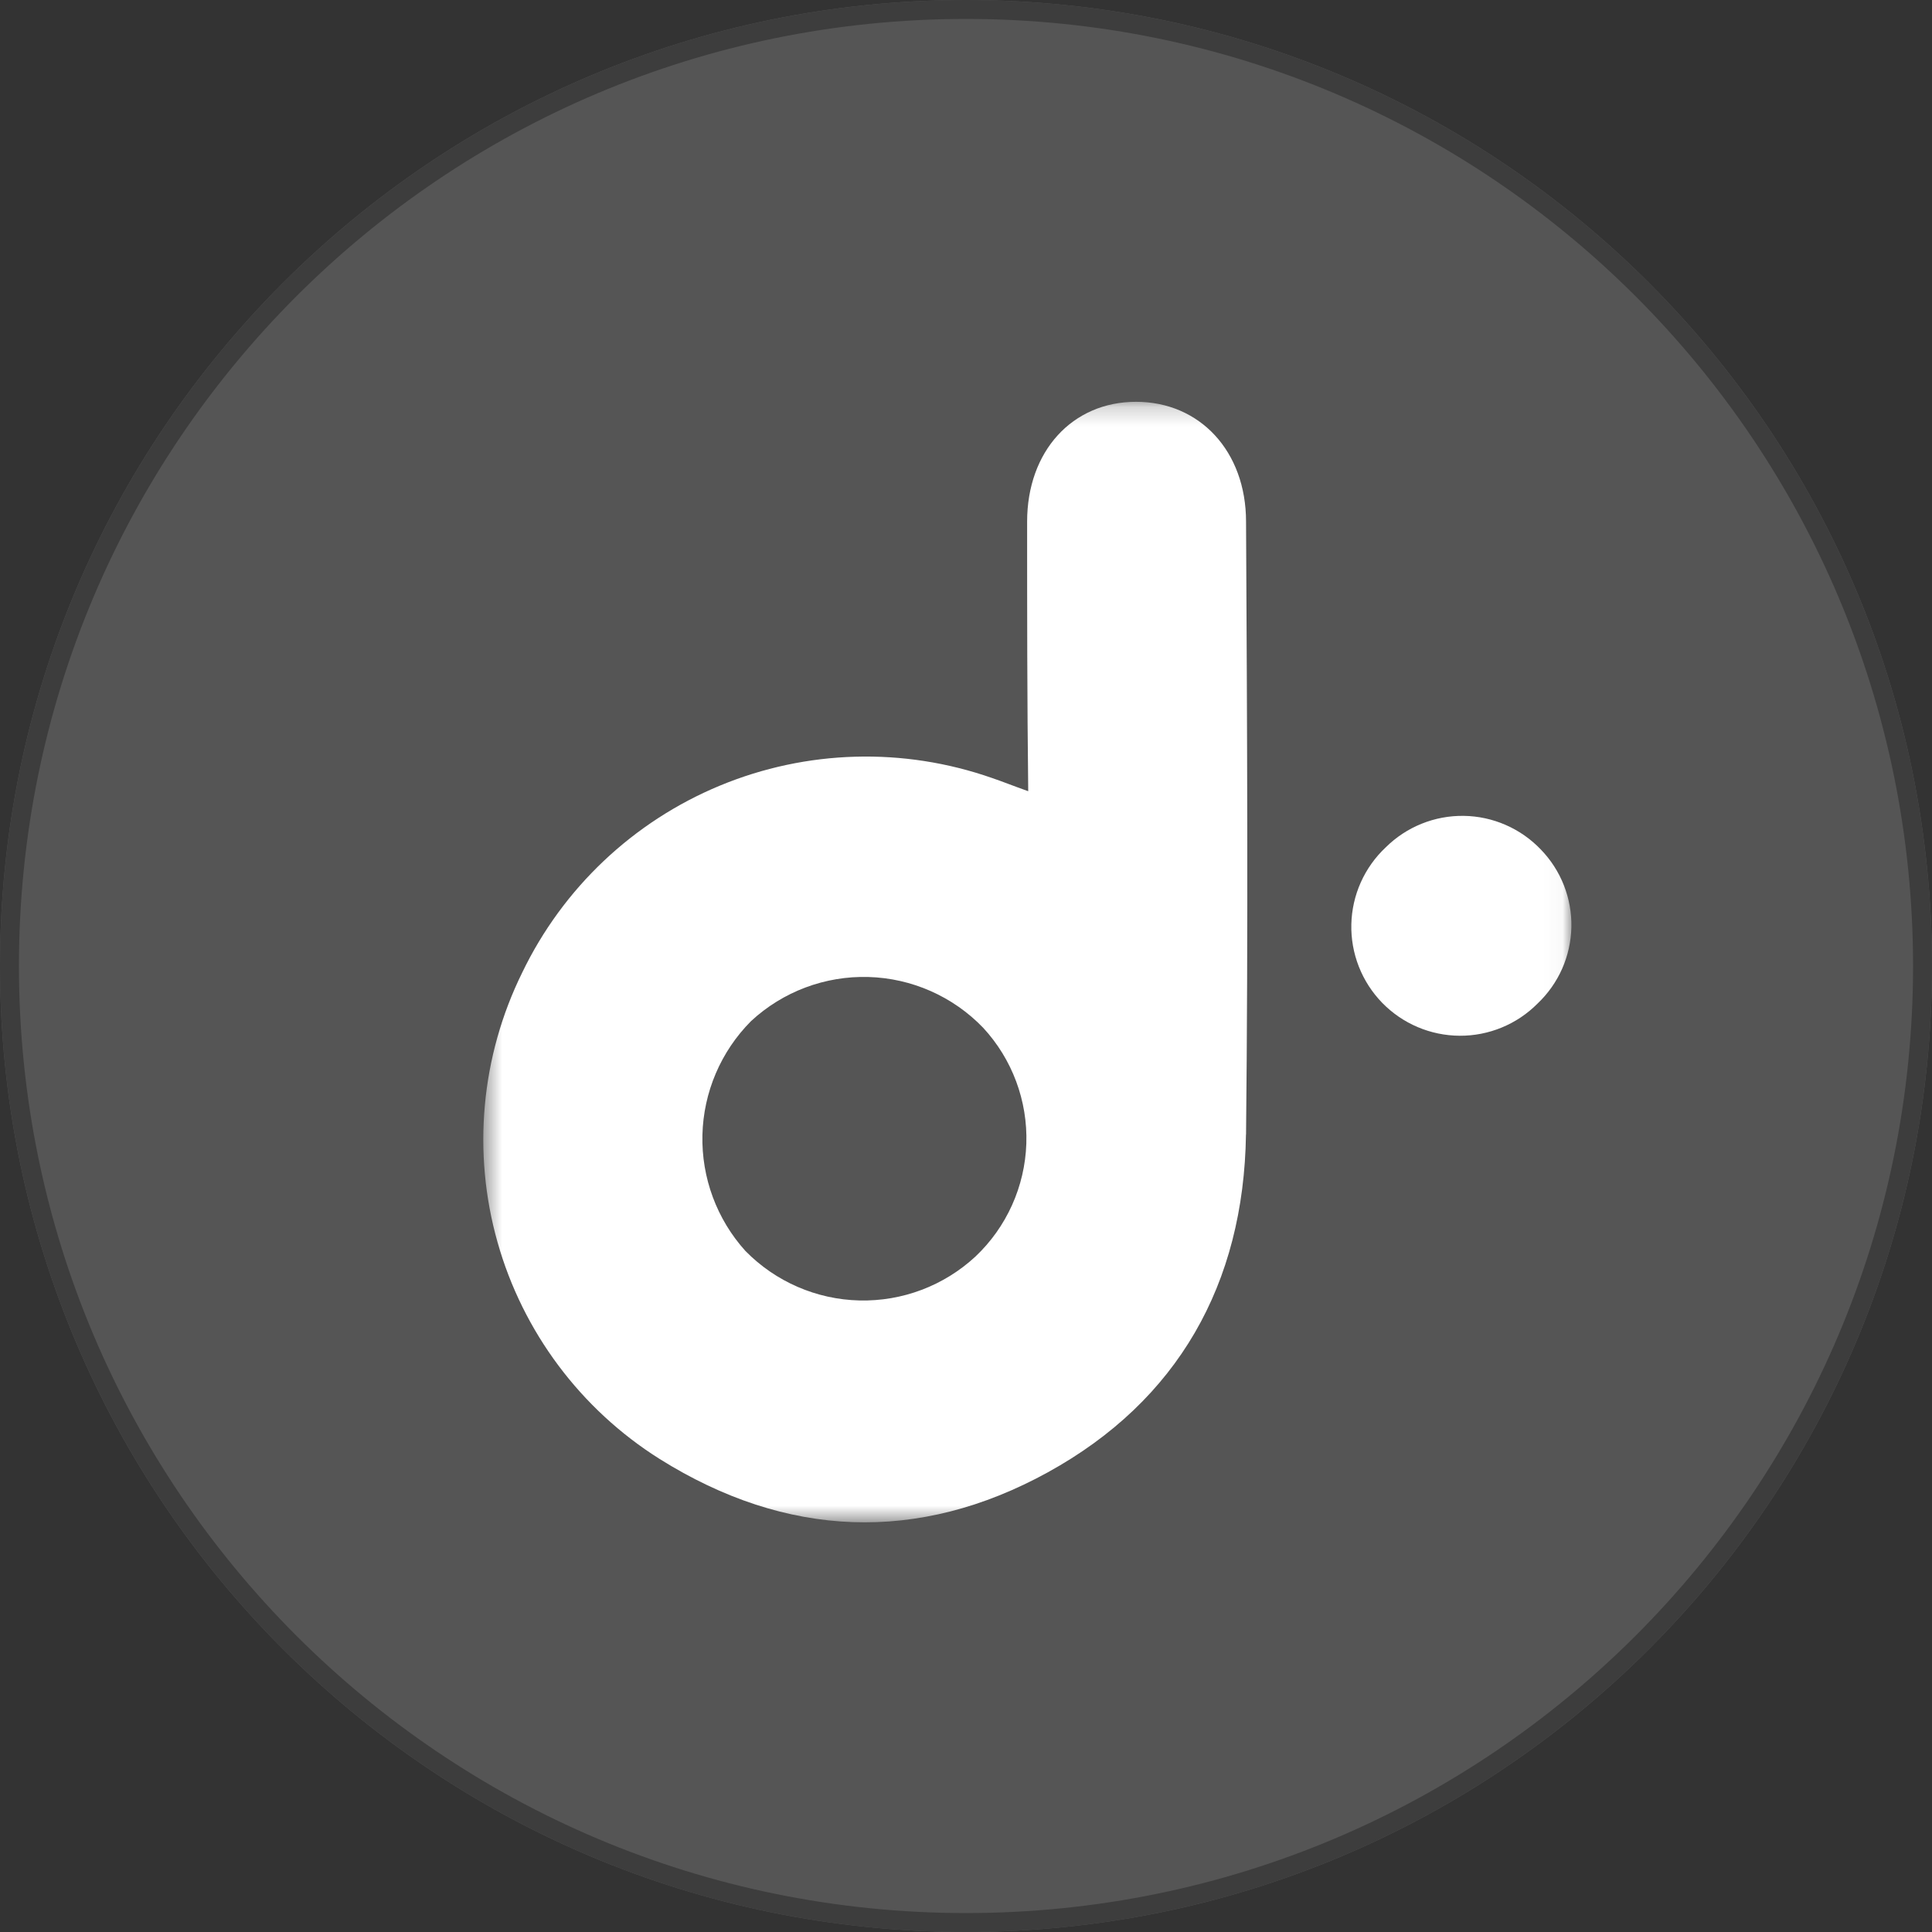 <svg width="102" height="102" viewBox="0 0 102 102" fill="none" xmlns="http://www.w3.org/2000/svg">
<rect x="0" y="0" width="102" height="102" fill="#333333" stroke="none"/>
<g opacity="0.169">
<path d="M51 102C79.166 102 102 79.166 102 51C102 22.834 79.166 0 51 0C22.834 0 0 22.834 0 51C0 79.166 22.834 102 51 102Z" fill="white"/>
<path d="M51 101.5C78.89 101.5 101.5 78.89 101.5 51C101.5 23.11 78.89 0.5 51 0.5C23.11 0.5 0.5 23.11 0.5 51C0.5 78.89 23.11 101.5 51 101.5Z" stroke="#707070"/>
</g>
<mask id="mask0_2629_1445" style="mask-type:luminance" maskUnits="userSpaceOnUse" x="25" y="21" width="58" height="60">
<path d="M82.963 21.213H25.527V80.372H82.963V21.213Z" fill="white"/>
</mask>
<g mask="url(#mask0_2629_1445)">
<path d="M81.35 44.852C81.876 45.395 82.29 46.037 82.567 46.742C82.843 47.446 82.977 48.198 82.961 48.954C82.944 49.71 82.778 50.456 82.472 51.148C82.165 51.839 81.724 52.463 81.175 52.983C80.637 53.525 79.996 53.955 79.29 54.246C78.584 54.538 77.827 54.687 77.063 54.682C76.299 54.678 75.544 54.522 74.841 54.223C74.138 53.924 73.502 53.487 72.969 52.94C72.437 52.392 72.019 51.743 71.74 51.032C71.461 50.321 71.326 49.562 71.344 48.798C71.362 48.034 71.531 47.282 71.843 46.584C72.155 45.887 72.603 45.258 73.16 44.736C73.701 44.199 74.345 43.775 75.052 43.49C75.759 43.204 76.516 43.063 77.279 43.074C78.041 43.084 78.794 43.247 79.493 43.553C80.192 43.858 80.824 44.3 81.35 44.852Z" fill="white"/>
<path d="M65.785 59.894C65.901 49.094 65.843 38.346 65.785 27.543C65.785 23.826 63.345 21.213 59.977 21.213C56.609 21.213 54.227 23.826 54.227 27.543C54.227 32.189 54.227 36.894 54.285 41.772C53.471 41.482 52.891 41.249 52.368 41.072C47.693 39.437 42.58 39.581 38.005 41.478C33.431 43.374 29.715 46.889 27.568 51.352C25.39 55.772 24.927 60.842 26.267 65.583C27.608 70.325 30.657 74.402 34.827 77.027C41.505 81.209 48.475 81.5 55.327 77.727C62.179 73.954 65.665 67.795 65.781 59.897M39.359 66.05C37.845 64.374 37.031 62.181 37.084 59.923C37.139 57.665 38.056 55.514 39.649 53.912C41.33 52.352 43.556 51.515 45.848 51.58C48.14 51.645 50.315 52.608 51.905 54.26C53.442 55.921 54.261 58.122 54.185 60.384C54.108 62.645 53.143 64.786 51.498 66.34C49.835 67.881 47.637 68.712 45.37 68.658C43.104 68.604 40.948 67.668 39.36 66.05" fill="white"/>
</g>
</svg>
